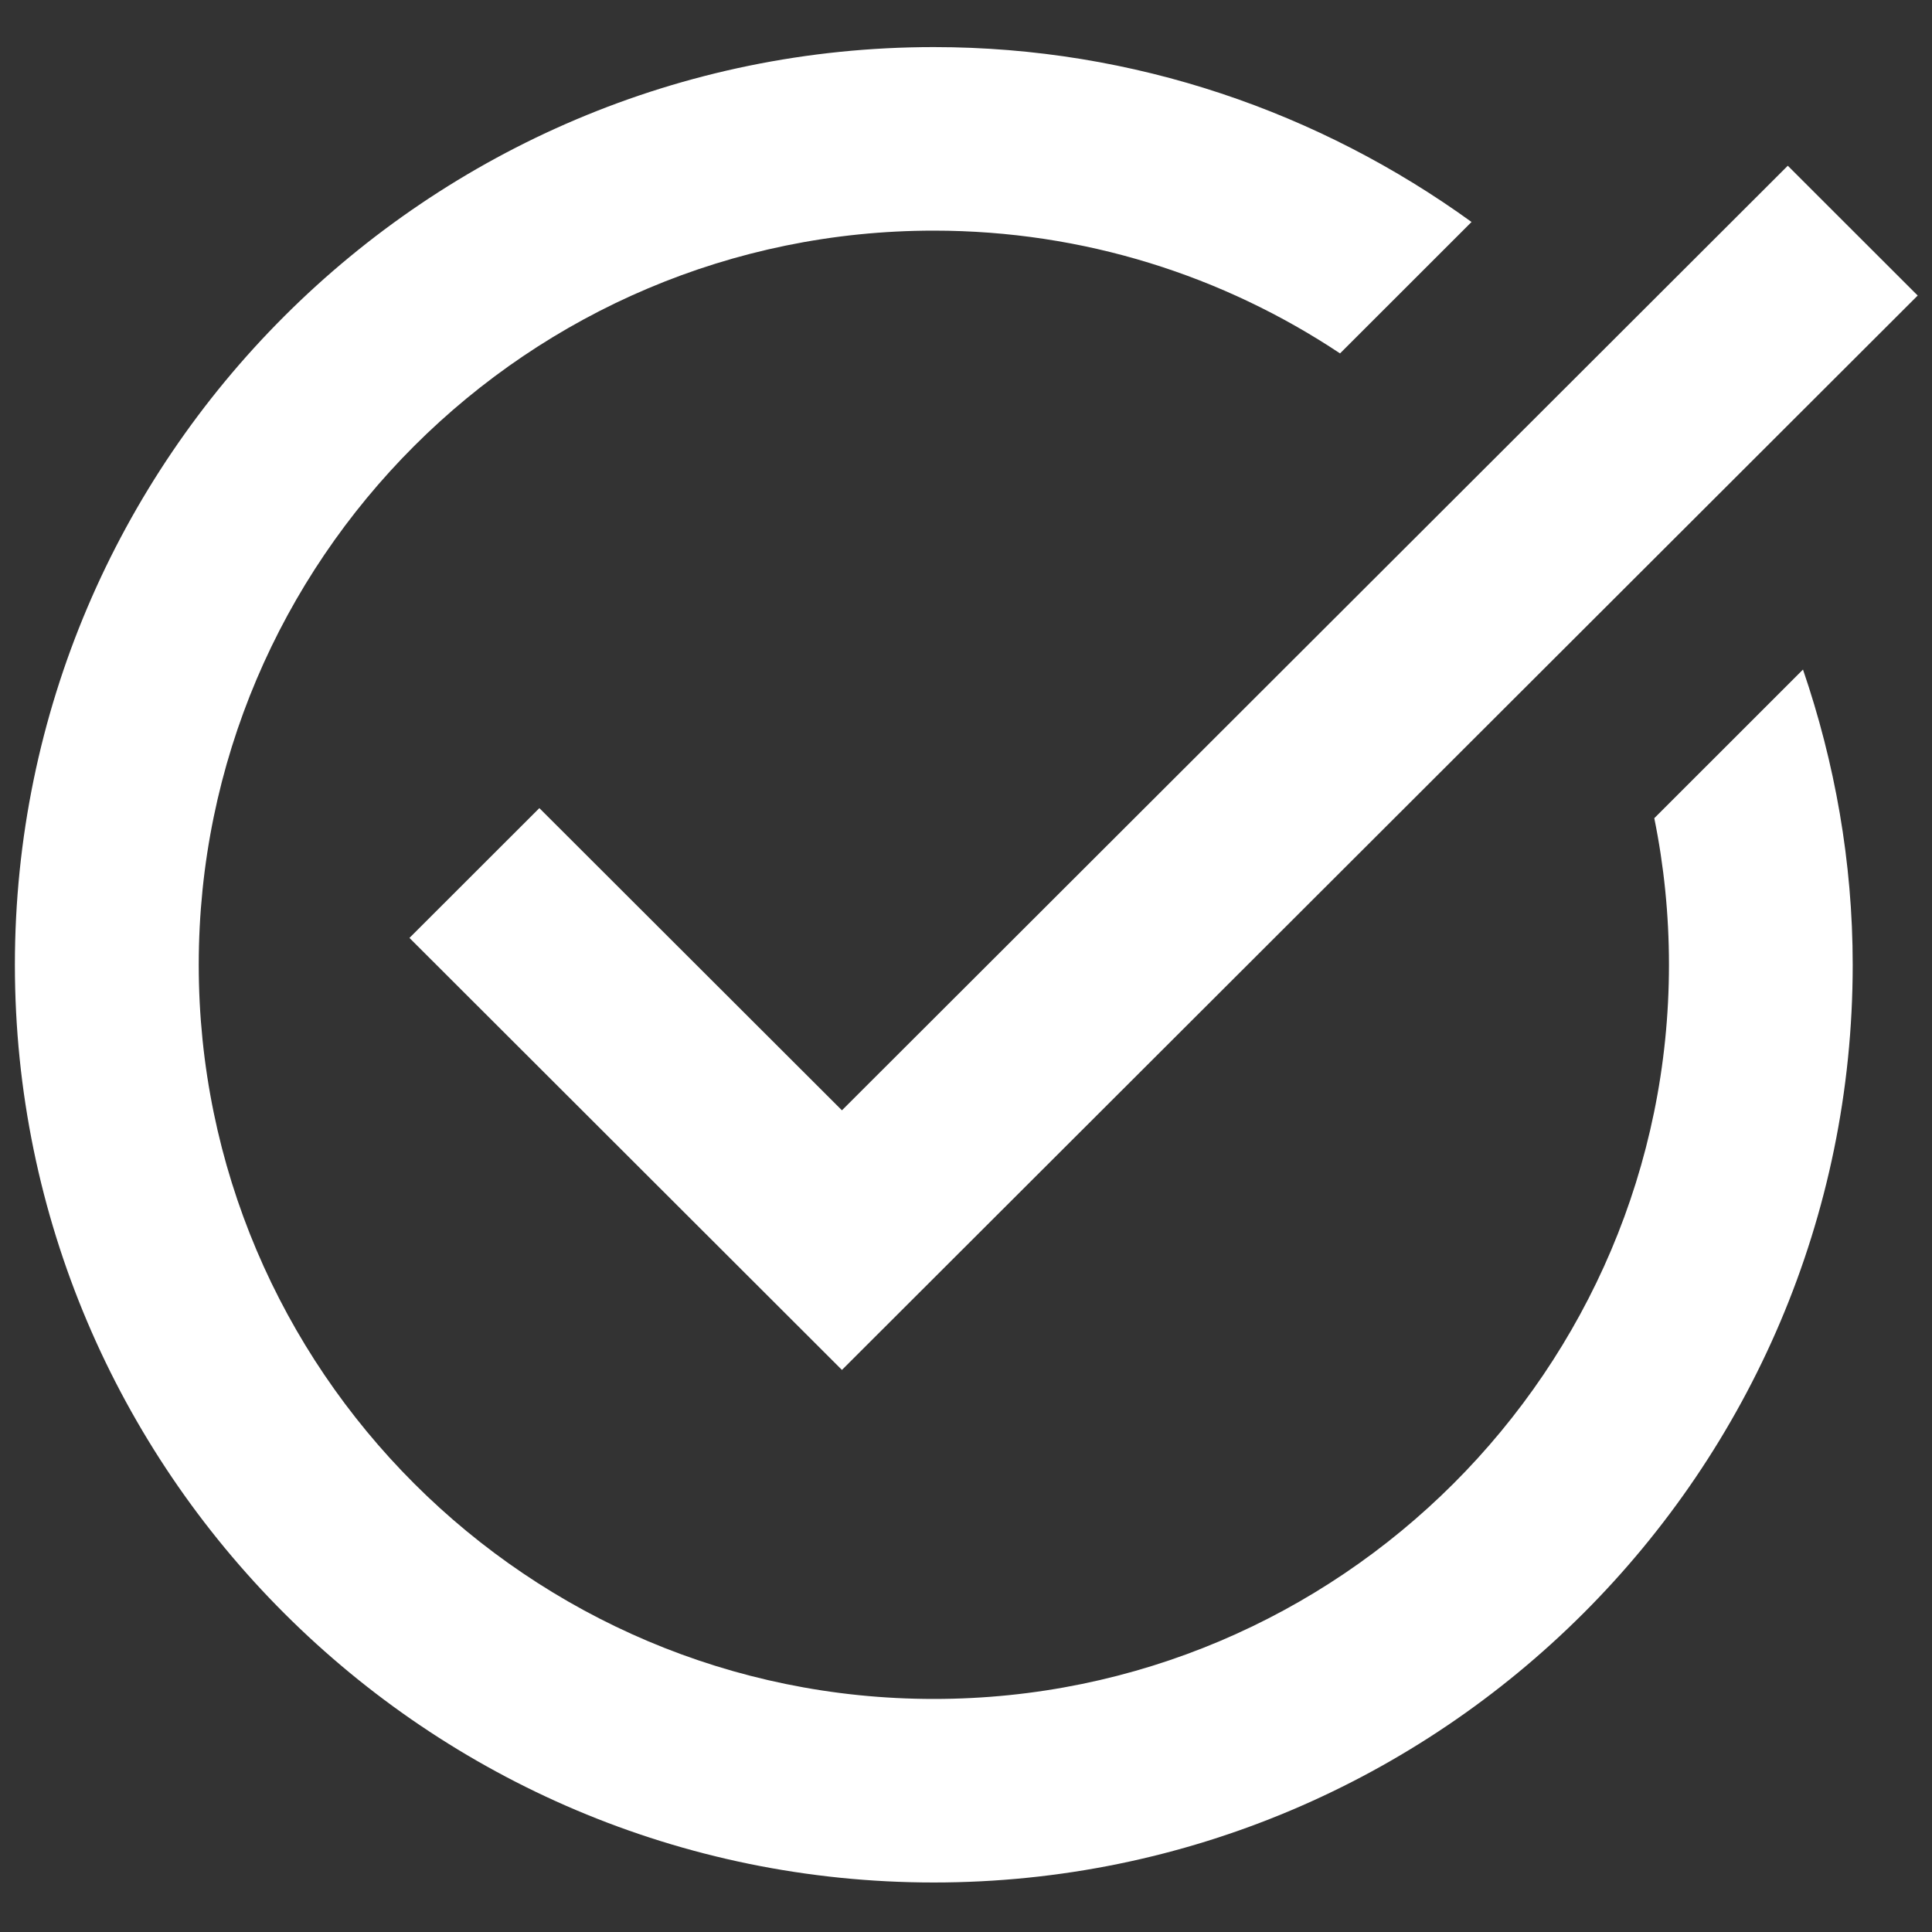 <?xml version="1.0" encoding="UTF-8"?>
<svg xmlns="http://www.w3.org/2000/svg" xmlns:xlink="http://www.w3.org/1999/xlink" width="100" zoomAndPan="magnify" viewBox="0 0 75 75" height="100" preserveAspectRatio="xMidYMid meet" version="1.0">
  <rect x="0" y="0" width="75" height="75" fill="#333333" stroke="none"/>
  <defs>
    <clipPath id="5e28c19d9d">
      <path d="M 0 1.828 L 75 1.828 L 75 73.078 L 0 73.078 Z M 0 1.828 " clip-rule="nonzero"></path>
    </clipPath>
  </defs>
  <g clip-path="url(#5e28c19d9d)">
    <path fill="#ffffff" d="M 36.25 1.828 C 16.582 1.828 0.578 17.809 0.578 37.453 C 0.578 57.098 16.582 73.078 36.25 73.078 C 55.922 73.078 71.922 57.098 71.922 37.453 C 71.922 33.441 71.223 29.594 69.992 25.992 L 64.219 31.762 C 64.594 33.602 64.789 35.504 64.789 37.453 C 64.789 53.168 51.988 65.953 36.25 65.953 C 20.516 65.953 7.715 53.168 7.715 37.453 C 7.715 21.738 20.516 8.953 36.25 8.953 C 42.078 8.953 47.496 10.711 52.02 13.719 L 57.125 8.617 C 51.246 4.367 44.047 1.828 36.25 1.828 Z M 69.402 6.434 L 32.684 43.102 L 20.938 31.371 L 15.895 36.41 L 32.684 53.18 L 74.445 11.473 Z M 69.402 6.434 " fill-opacity="1" fill-rule="nonzero"></path>
  </g>
</svg>
